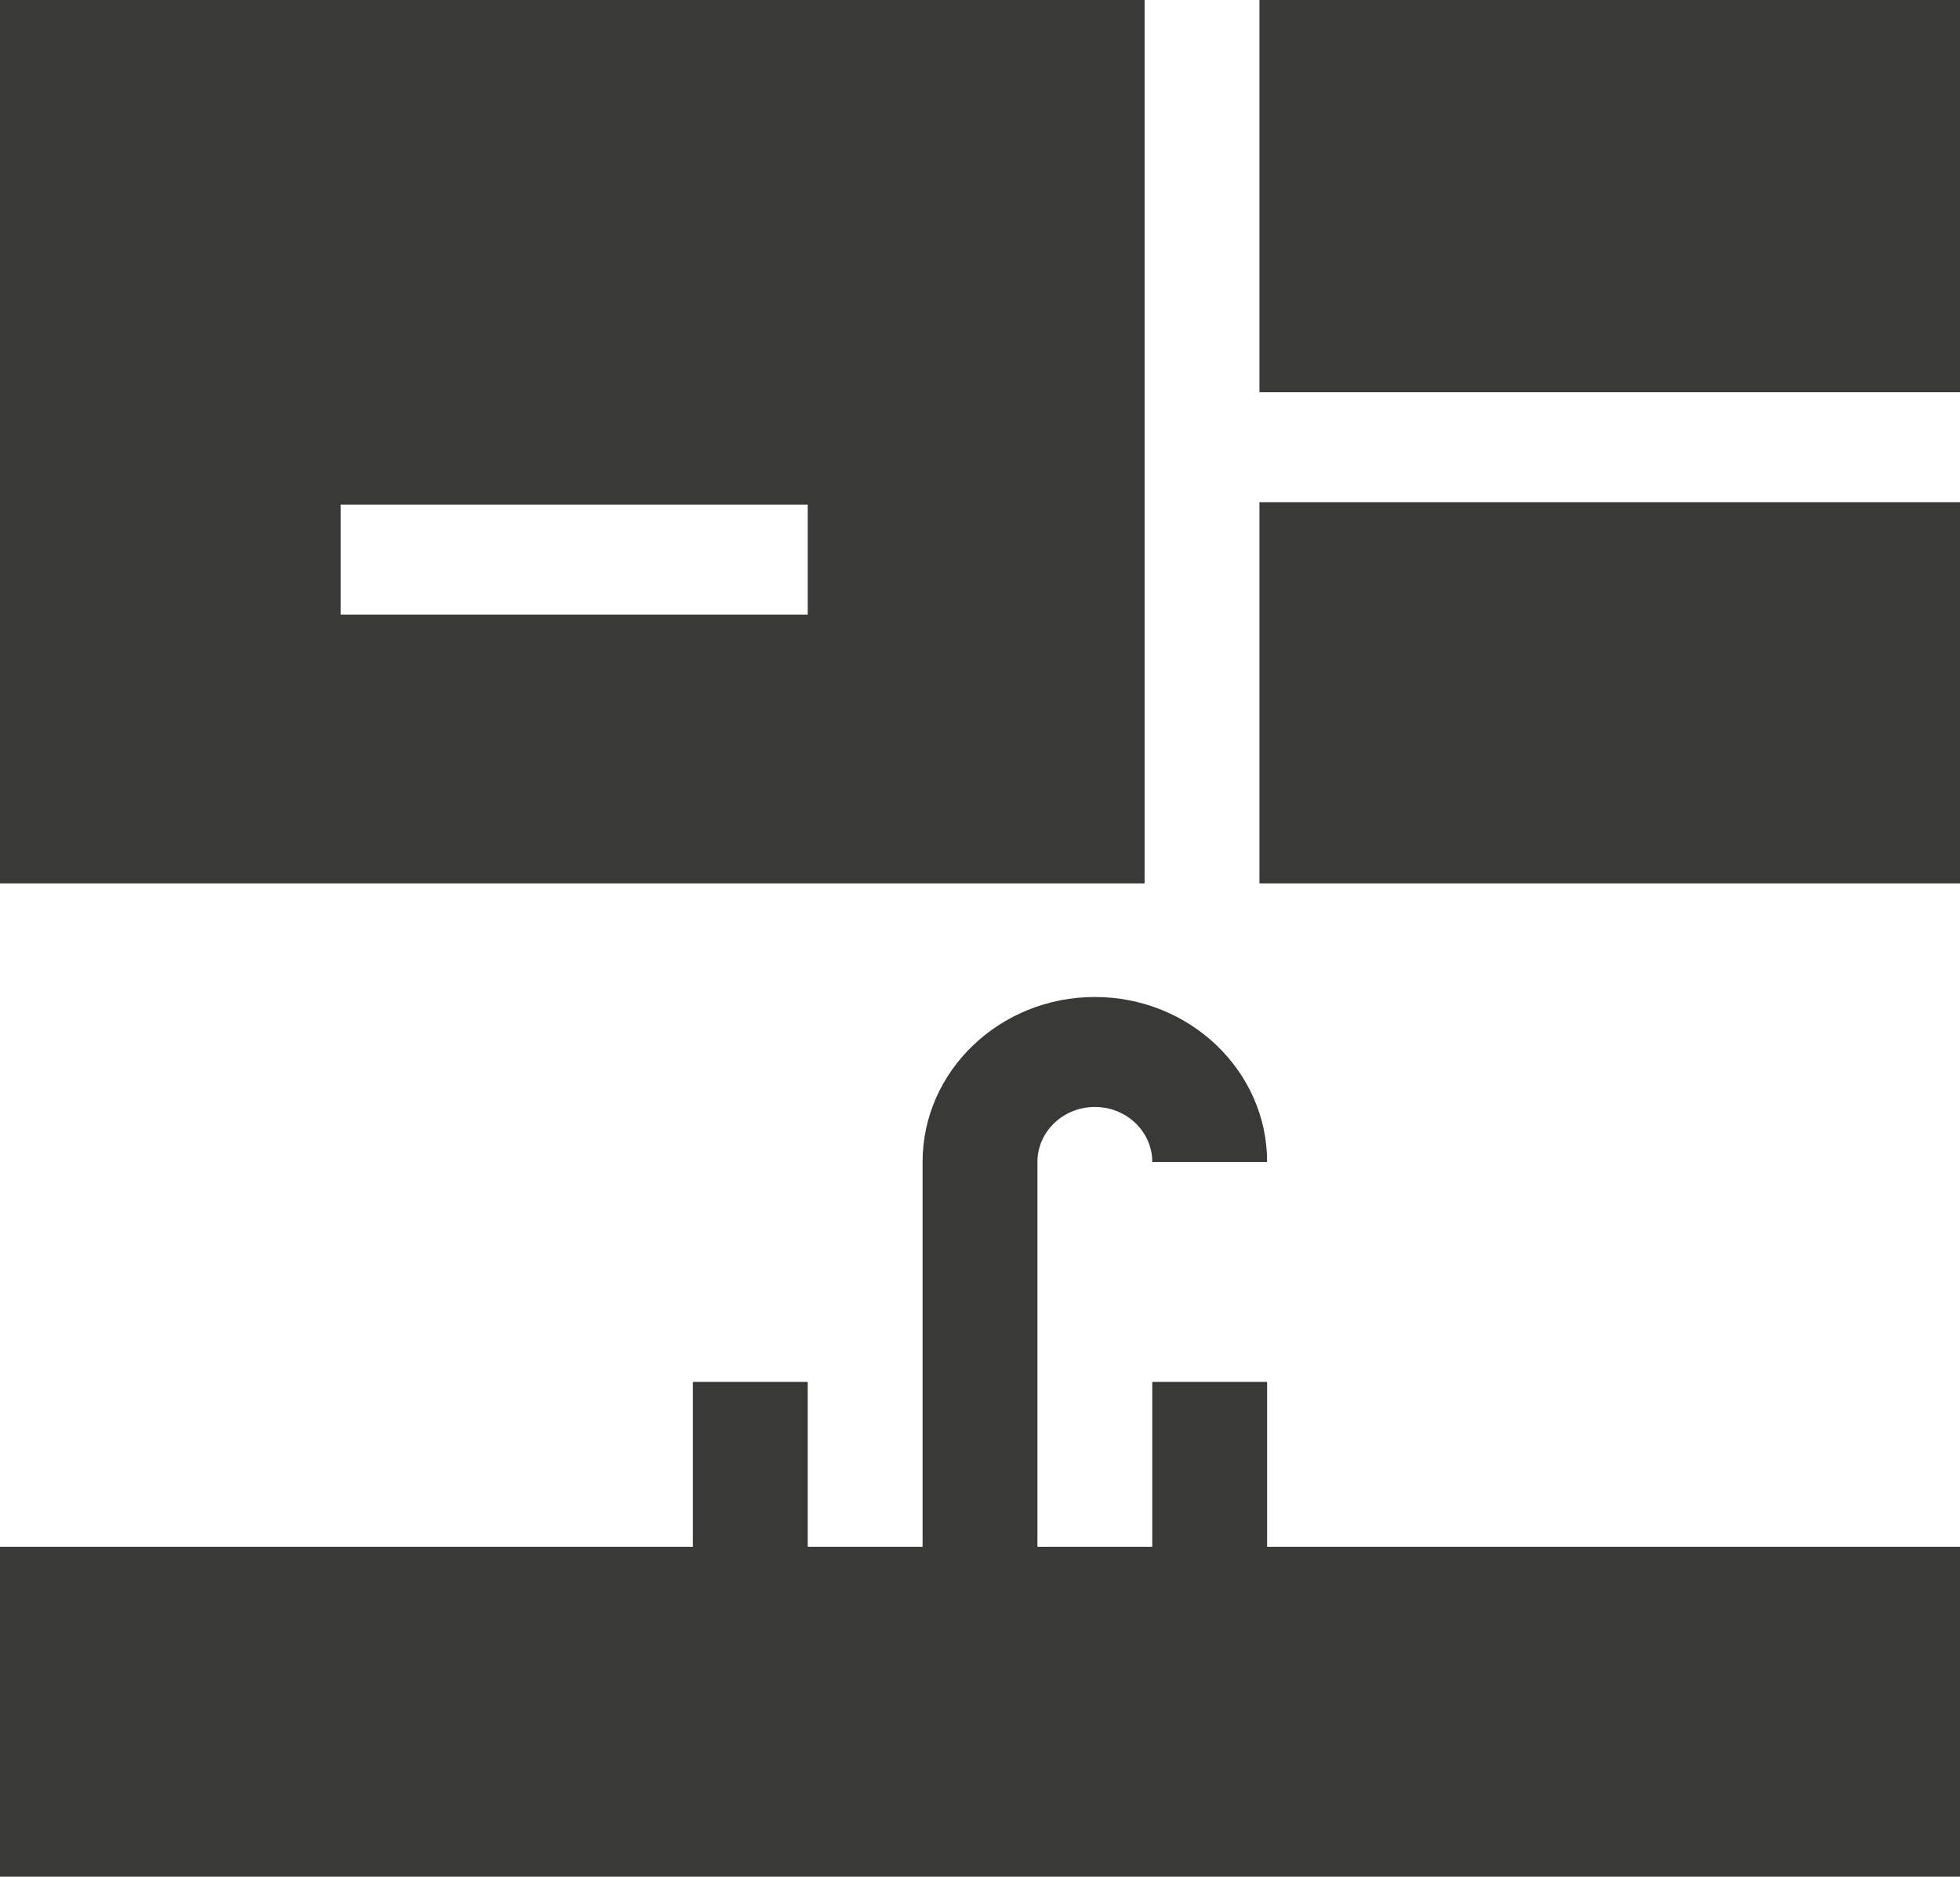 <?xml version="1.0" encoding="UTF-8"?> <svg xmlns="http://www.w3.org/2000/svg" width="47" height="45" viewBox="0 0 47 45" fill="none"> <g clip-path="url(#clip0_322_68)"> <path d="M30.385 37.09V33.135H27.631V37.09H24.877V27.861C24.877 27.134 25.495 26.543 26.254 26.543C27.013 26.543 27.631 27.134 27.631 27.861H30.385C30.385 25.68 28.532 23.906 26.254 23.906C23.976 23.906 22.123 25.68 22.123 27.861V37.09H19.369V33.135H16.615V37.09H0V45H47V37.09H30.385Z" fill="#393938"></path> <path d="M30.201 0H47V9.404H30.201V0Z" fill="#393938"></path> <path d="M30.201 12.041H47V21.182H30.201V12.041Z" fill="#393938"></path> <path d="M27.447 0H0V21.182H27.447V0ZM8.17 14.736V12.1H19.369V14.736H8.17Z" fill="#393938"></path> </g> <defs> <clipPath id="clip0_322_68"> <rect width="47" height="45" fill="white"></rect> </clipPath> </defs> </svg> 